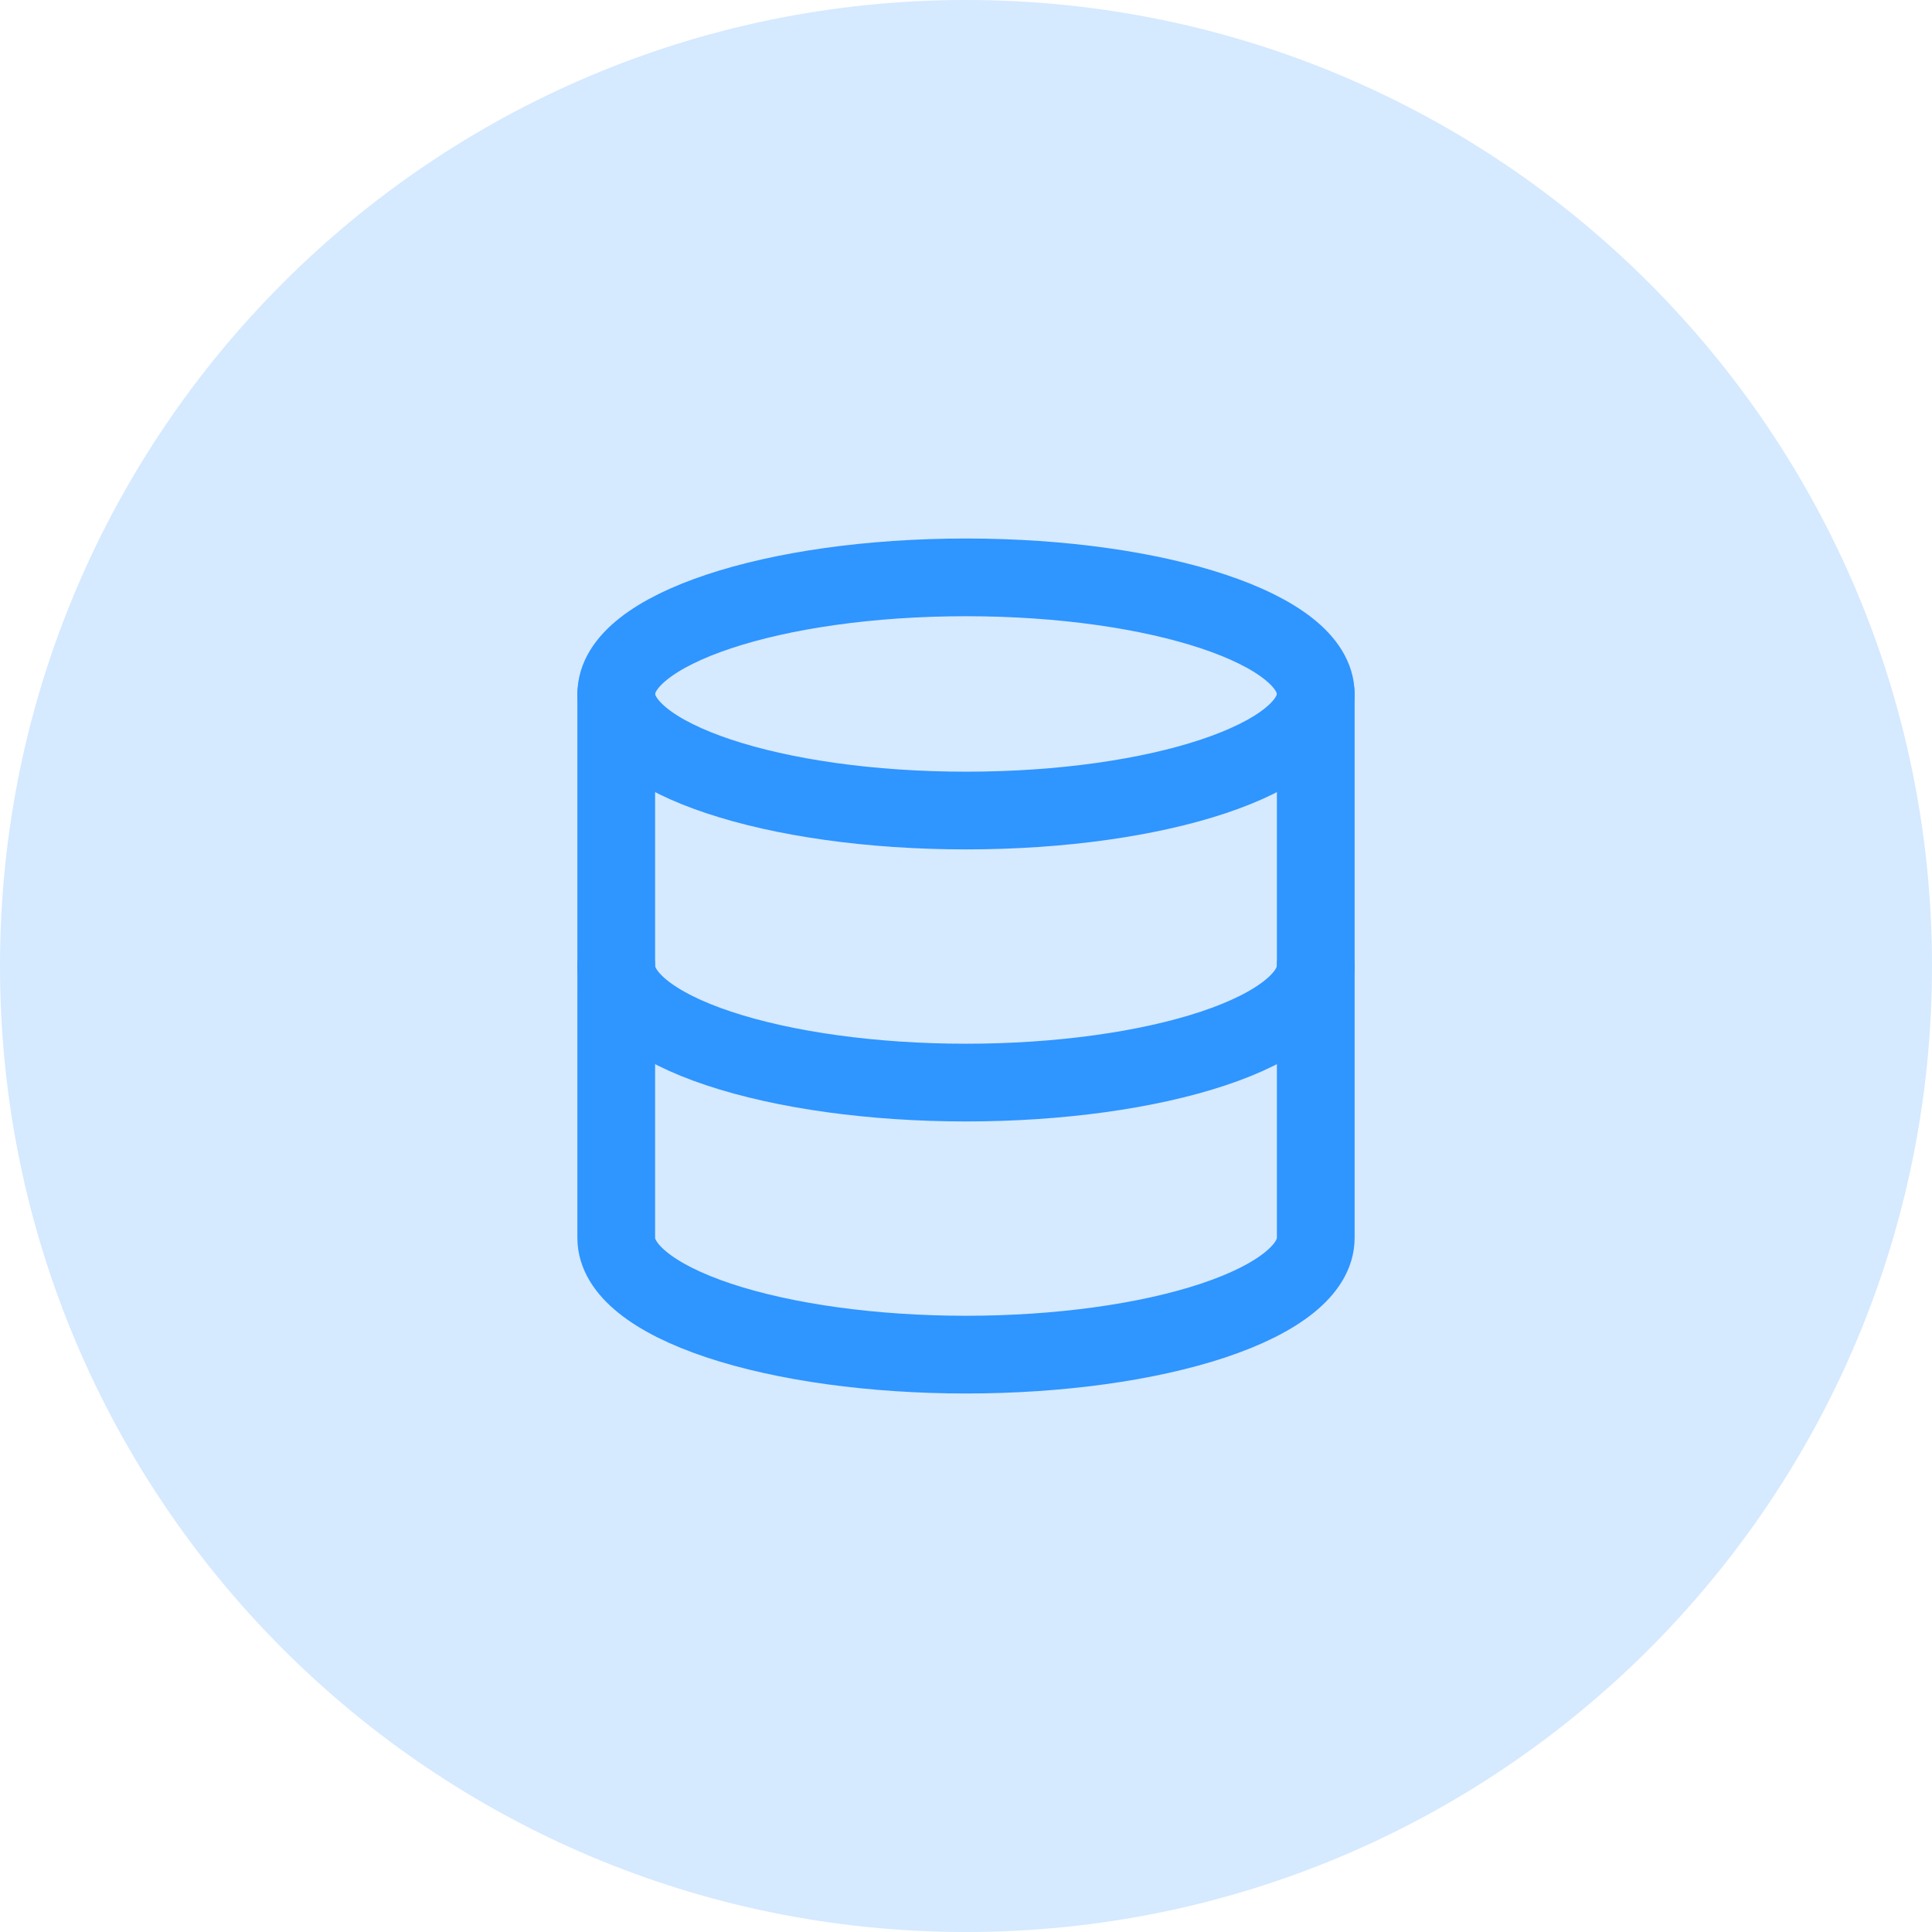 <svg width="58" height="58" viewBox="0 0 58 58" fill="none" xmlns="http://www.w3.org/2000/svg">
<path d="M0 29C0 12.984 12.984 0 29 0C45.016 0 58 12.984 58 29C58 45.016 45.016 58 29 58C12.984 58 0 45.016 0 29Z" fill="#2F95FF" fill-opacity="0.2"/>
<path d="M29 24.333C34.799 24.333 39.5 22.766 39.5 20.833C39.5 18.9 34.799 17.333 29 17.333C23.201 17.333 18.5 18.9 18.5 20.833C18.5 22.766 23.201 24.333 29 24.333Z" stroke="#2F95FF" stroke-width="2.333" stroke-linecap="round" stroke-linejoin="round"/>
<path d="M18.5 20.833V37.167C18.5 38.095 19.606 38.985 21.575 39.642C23.544 40.298 26.215 40.667 29 40.667C31.785 40.667 34.456 40.298 36.425 39.642C38.394 38.985 39.5 38.095 39.5 37.167V20.833" stroke="#2F95FF" stroke-width="2.333" stroke-linecap="round" stroke-linejoin="round"/>
<path d="M18.5 29C18.5 29.928 19.606 30.819 21.575 31.475C23.544 32.131 26.215 32.5 29 32.5C31.785 32.5 34.456 32.131 36.425 31.475C38.394 30.819 39.5 29.928 39.5 29" stroke="#2F95FF" stroke-width="2.333" stroke-linecap="round" stroke-linejoin="round"/>
</svg>
